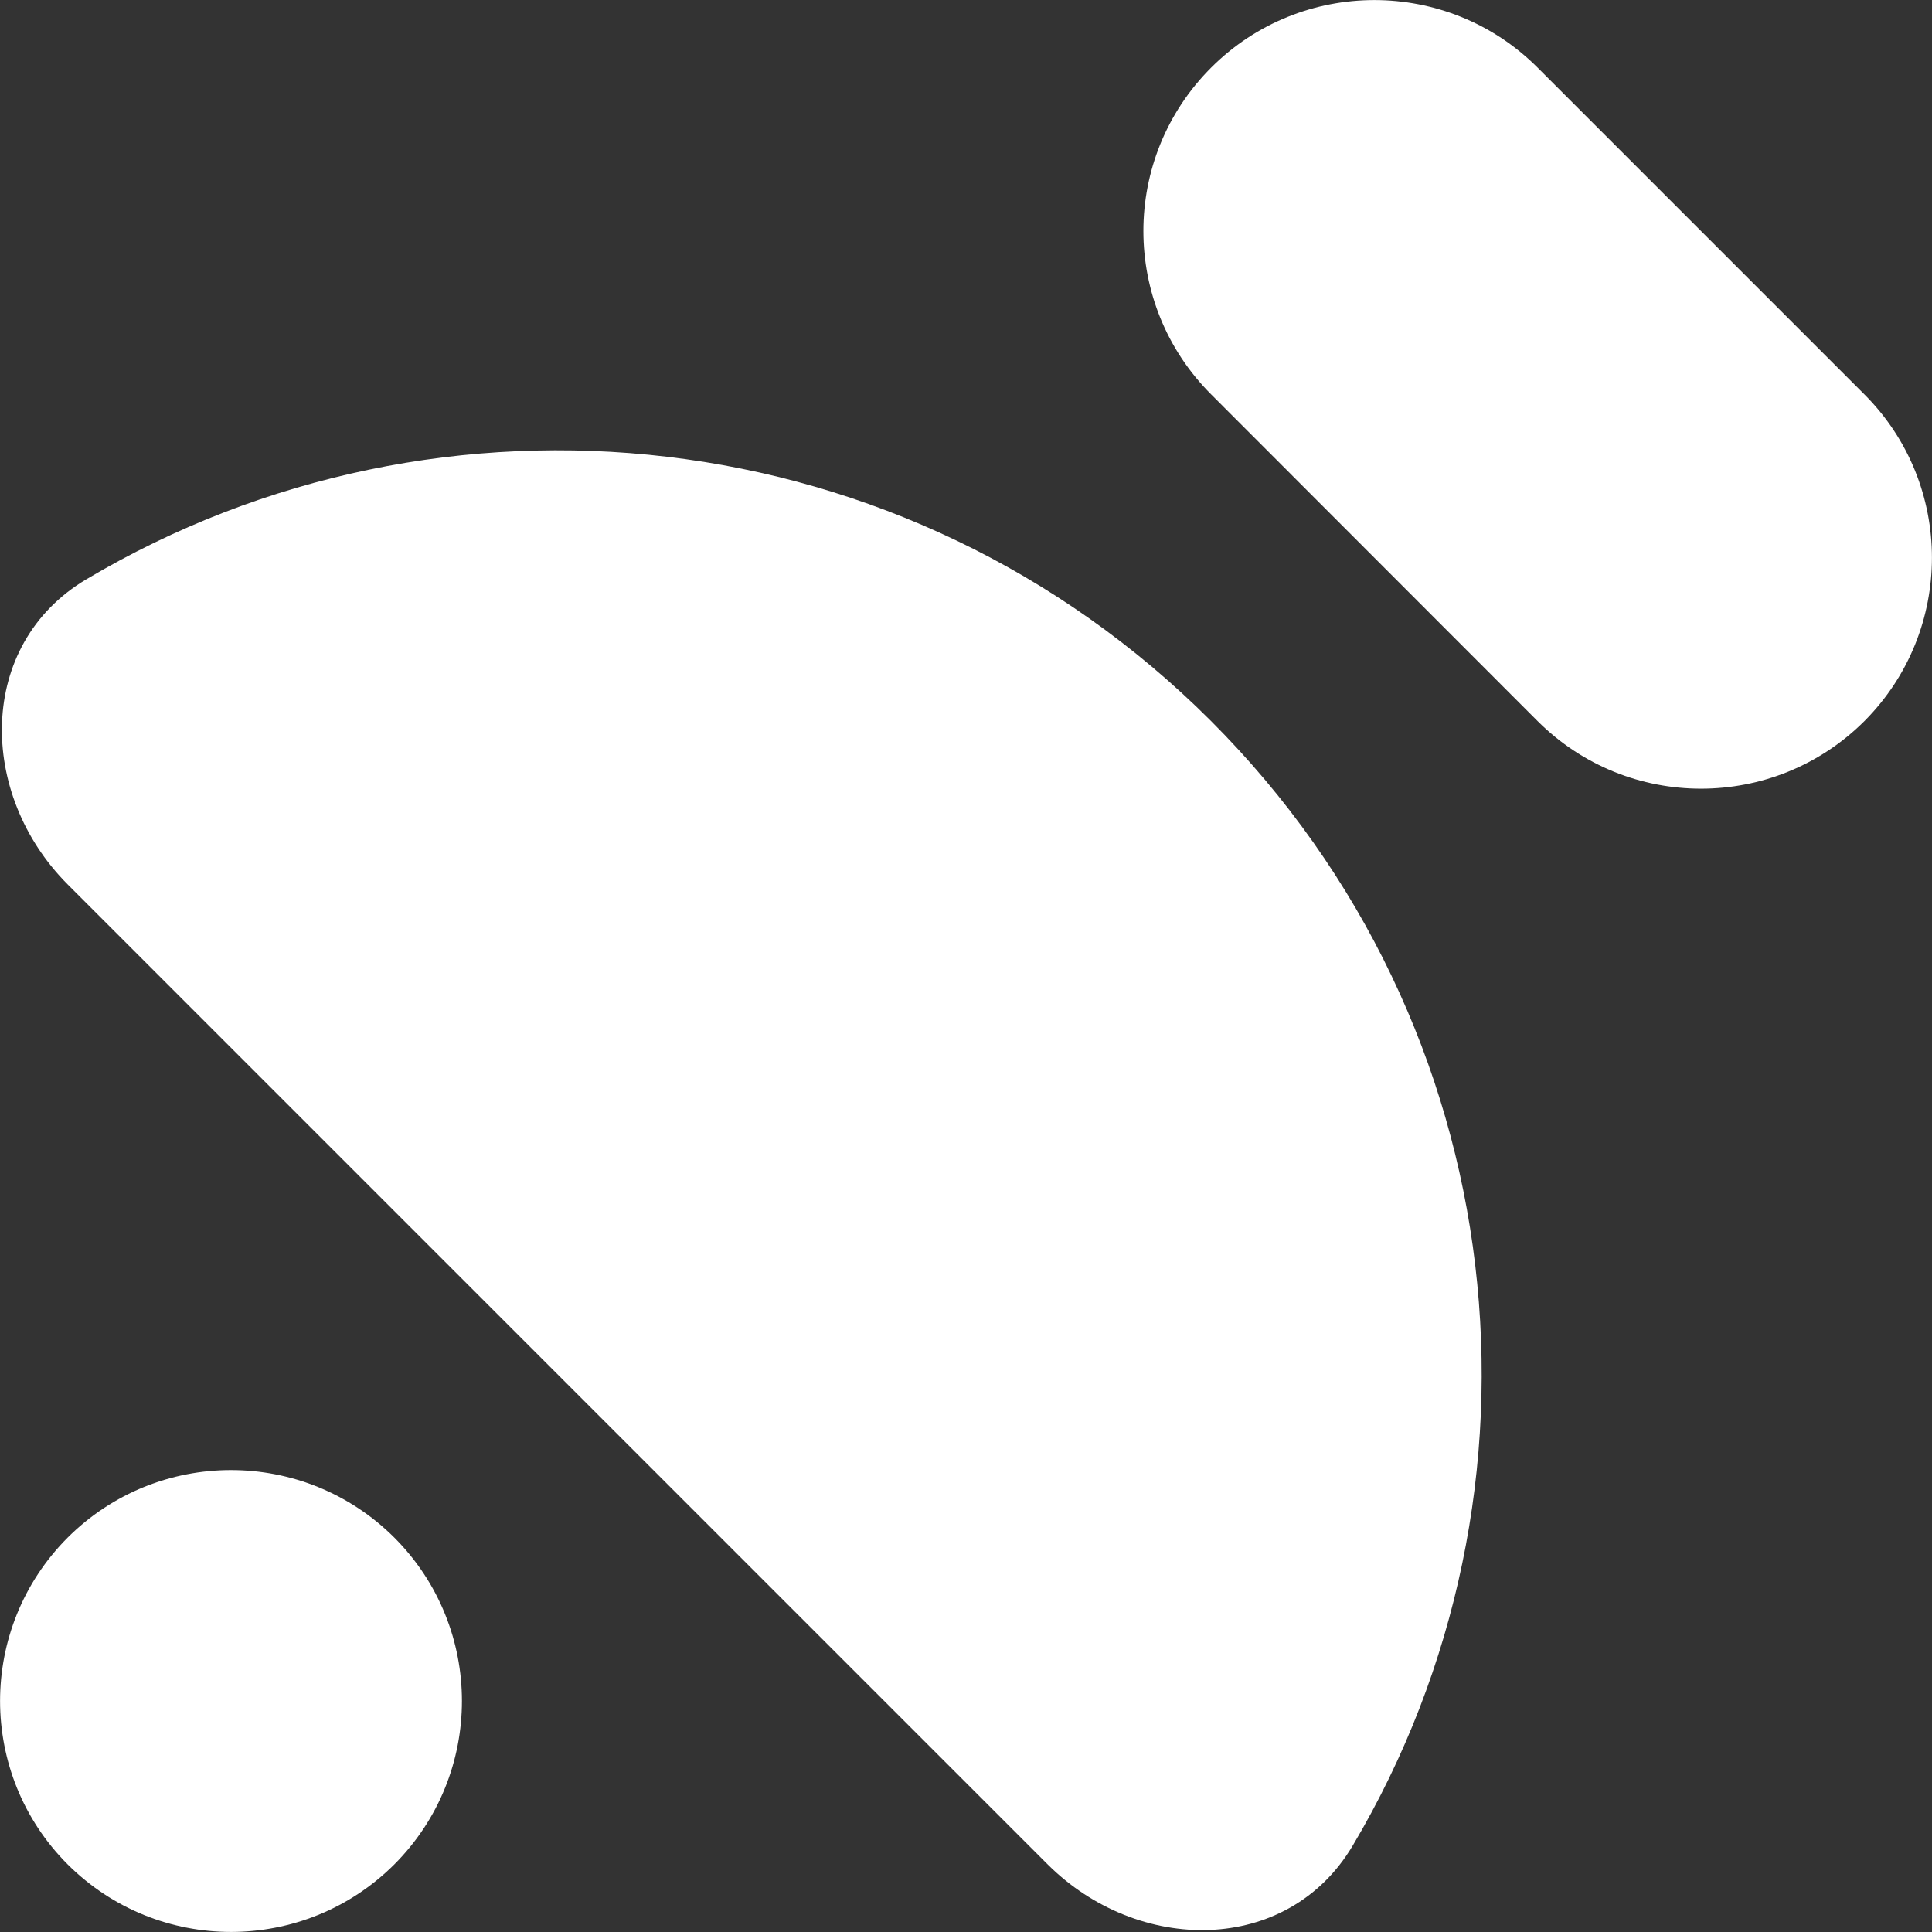 <svg width="8" height="8" viewBox="0 0 8 8" fill="none" xmlns="http://www.w3.org/2000/svg">
<rect x="0" y="0" width="8" height="8" fill="#333333" stroke="none"/>
<path d="M5.015 0.28C5.388 -0.093 5.994 -0.093 6.367 0.28L7.72 1.633C8.093 2.006 8.093 2.612 7.72 2.986C7.346 3.359 6.741 3.359 6.367 2.986L5.015 1.633C4.641 1.259 4.641 0.654 5.015 0.28Z" fill="white"/>
<path d="M4.338 7.72C4.712 8.093 5.331 8.097 5.601 7.643C6.473 6.175 6.278 4.249 5.014 2.985C3.751 1.722 1.825 1.527 0.357 2.399C-0.097 2.669 -0.093 3.288 0.28 3.662L4.338 7.72Z" fill="white"/>
<path d="M0.28 7.72C0.654 8.093 1.259 8.093 1.633 7.72C2.006 7.346 2.006 6.741 1.633 6.367C1.259 5.994 0.654 5.994 0.28 6.367C-0.093 6.741 -0.093 7.346 0.28 7.72Z" fill="white"/>
</svg>

